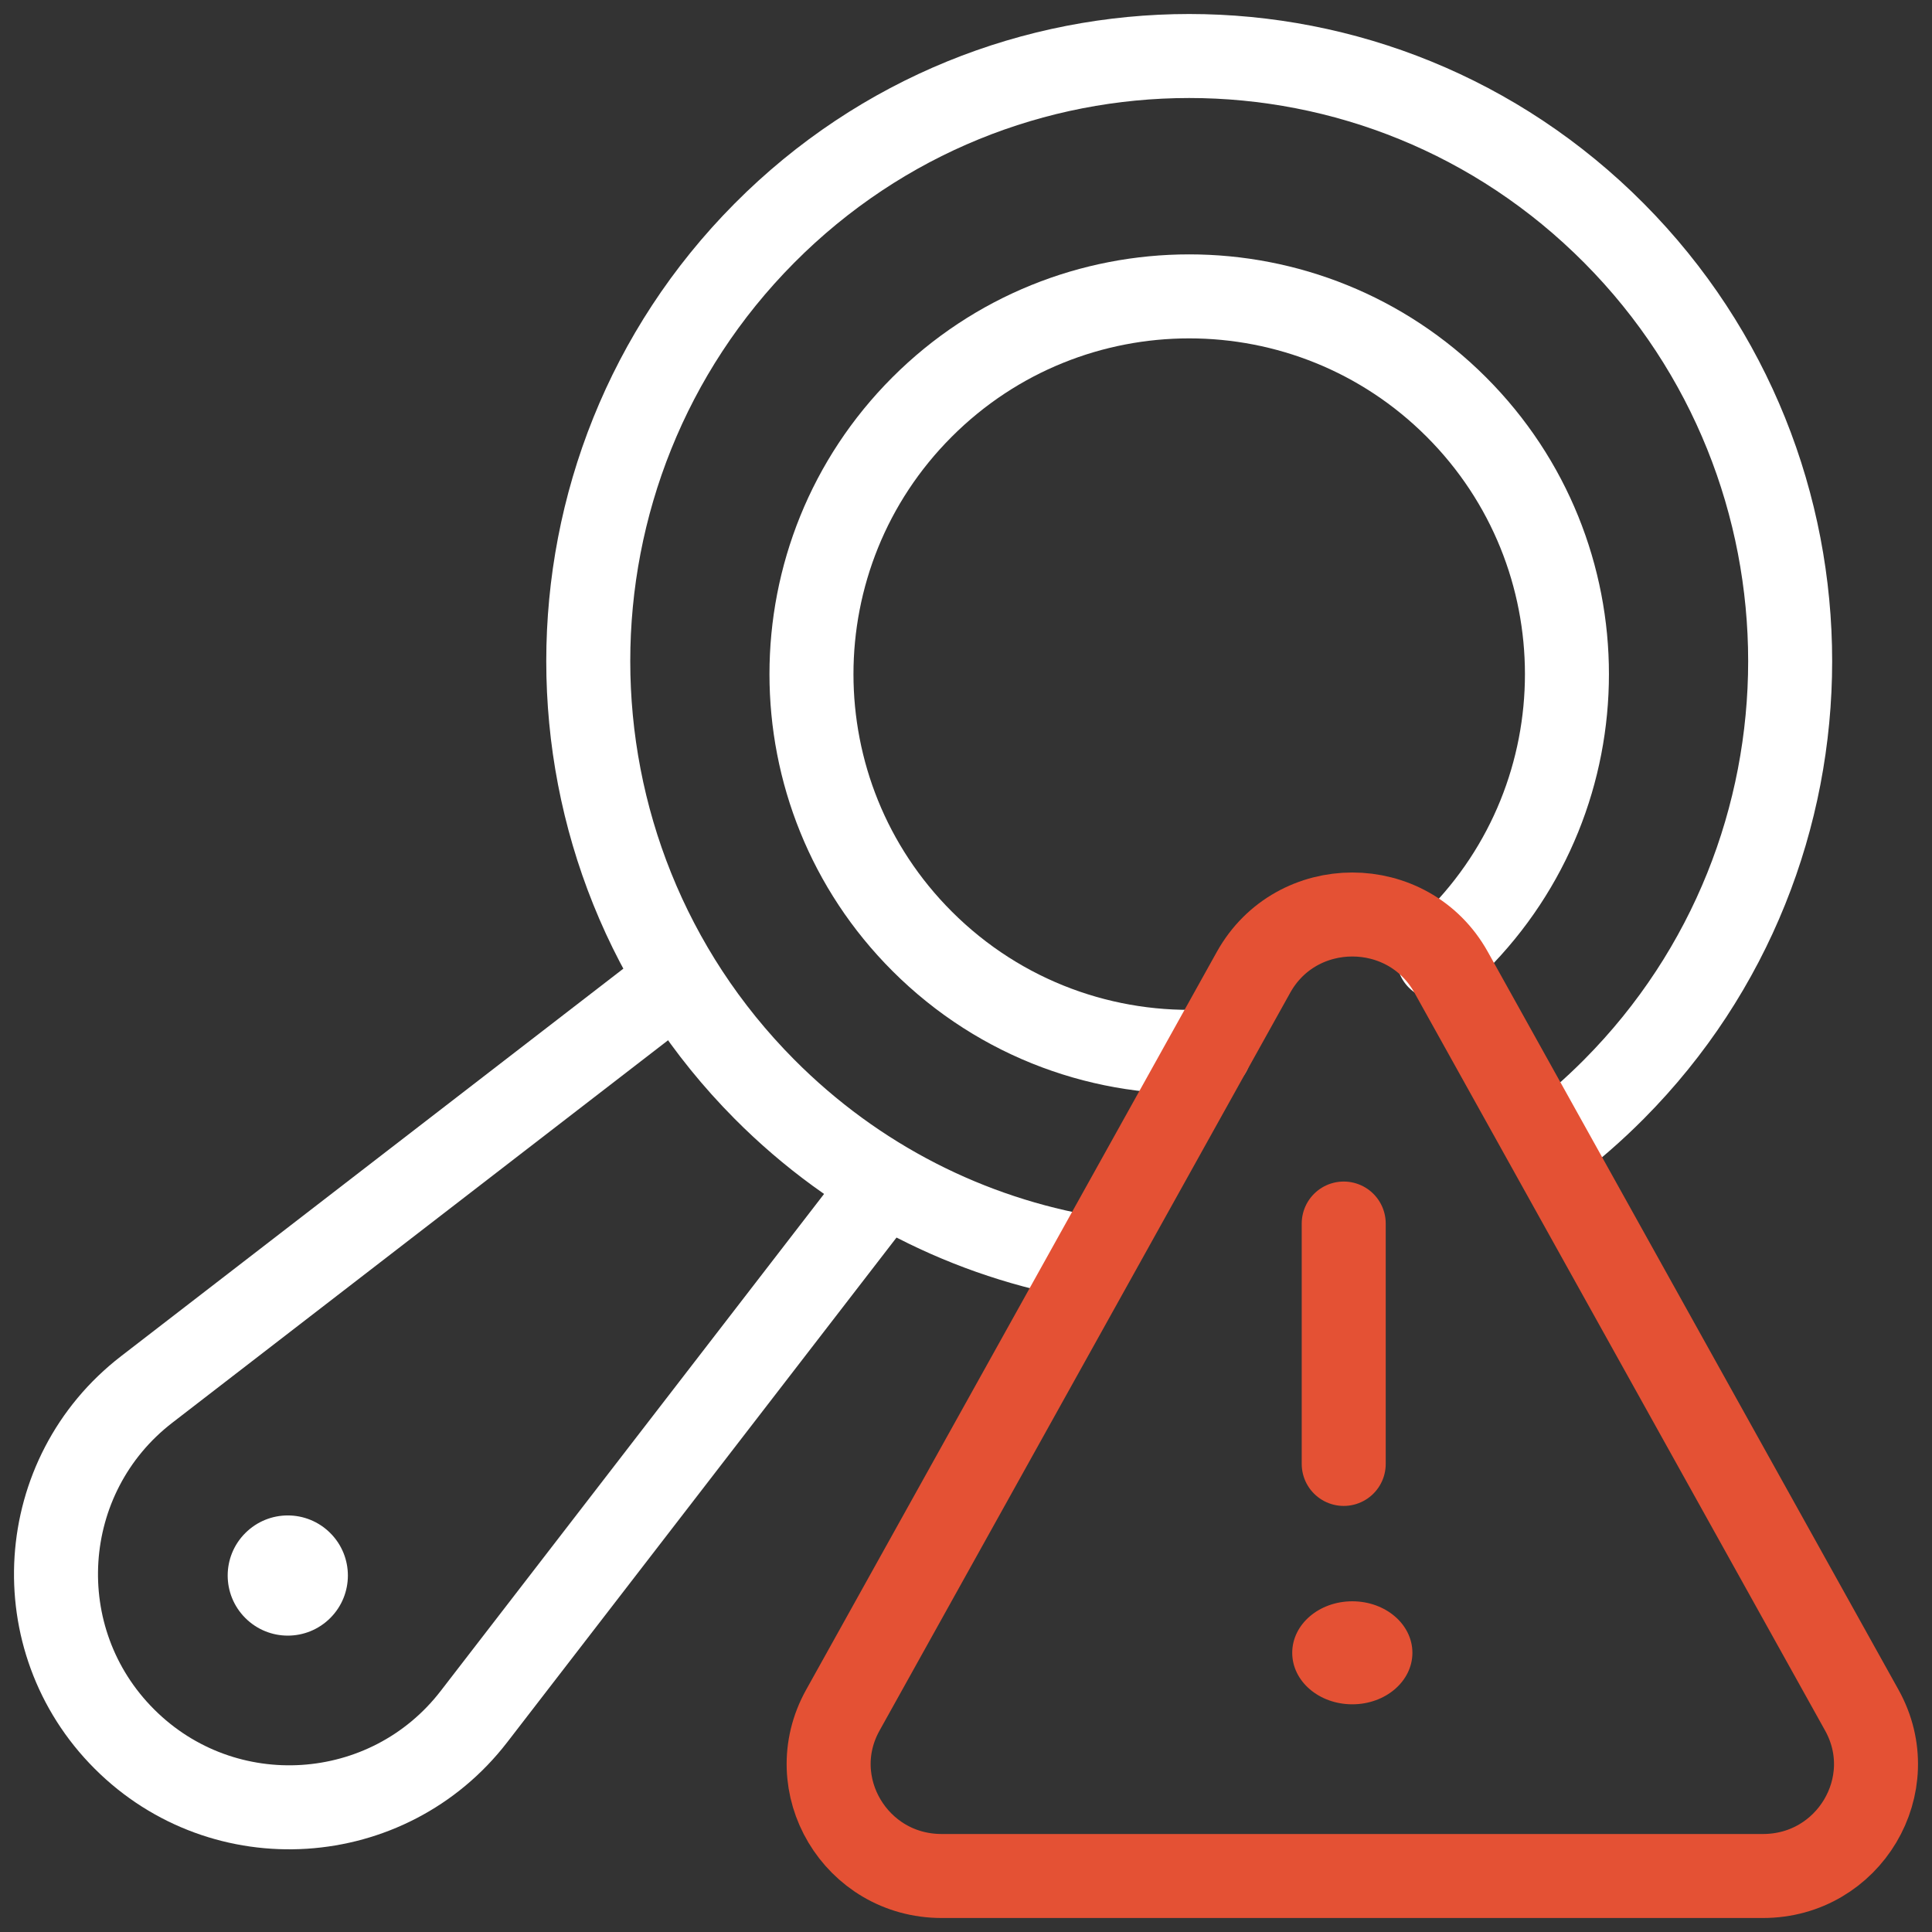 <svg width="69" height="69" viewBox="0 0 69 69" fill="none" xmlns="http://www.w3.org/2000/svg">
<rect x="0" y="0" width="69" height="69" fill="#333333" stroke="none"/>
<path d="M8.761 57.786C7.922 56.947 7.922 55.59 8.761 54.752C9.6 53.913 10.957 53.913 11.796 54.752C12.634 55.59 12.634 56.947 11.796 57.786C10.957 58.625 9.6 58.625 8.761 57.786Z" fill="white"/>
<path d="M55.324 40.922C56.135 40.312 56.91 39.637 57.647 38.895C66.03 30.454 66.03 16.772 57.647 8.331C49.265 -0.11 35.678 -0.11 27.296 8.331C18.914 16.772 18.914 30.454 27.296 38.895C30.576 42.197 34.652 44.207 38.901 44.925" stroke="white" stroke-width="3" stroke-linecap="round" stroke-linejoin="round"/>
<path d="M51.377 34.212C51.593 34.021 51.806 33.825 52.012 33.616C57.279 28.349 57.279 19.803 52.012 14.536C46.744 9.268 38.199 9.268 32.932 14.536C27.664 19.803 27.664 28.349 32.932 33.616C35.748 36.433 39.505 37.745 43.194 37.547" stroke="white" stroke-width="3" stroke-linecap="round" stroke-linejoin="round"/>
<path d="M24.047 35.113L5.242 49.621C1.264 52.688 0.887 58.556 4.442 62.108C7.993 65.659 13.86 65.282 16.927 61.307L31.434 42.5" stroke="white" stroke-width="3" stroke-linecap="round" stroke-linejoin="round"/>
<path d="M50.443 59.029C50.443 60.043 49.485 60.868 48.297 60.868C47.109 60.868 46.151 60.047 46.151 59.029C46.151 58.011 47.109 57.189 48.297 57.189C49.485 57.189 50.443 58.011 50.443 59.029Z" fill="#E45134"/>
<path d="M47.99 52.283V43.698" stroke="#E45134" stroke-width="3" stroke-linecap="round" stroke-linejoin="round"/>
<path d="M51.826 34.724L66.493 61.077C67.976 63.741 66.03 67 62.965 67H33.631C30.562 67 28.619 63.737 30.102 61.077L44.769 34.724C46.302 31.973 50.293 31.973 51.826 34.724Z" stroke="#E45134" stroke-width="3" stroke-linecap="round" stroke-linejoin="round"/>
</svg>
